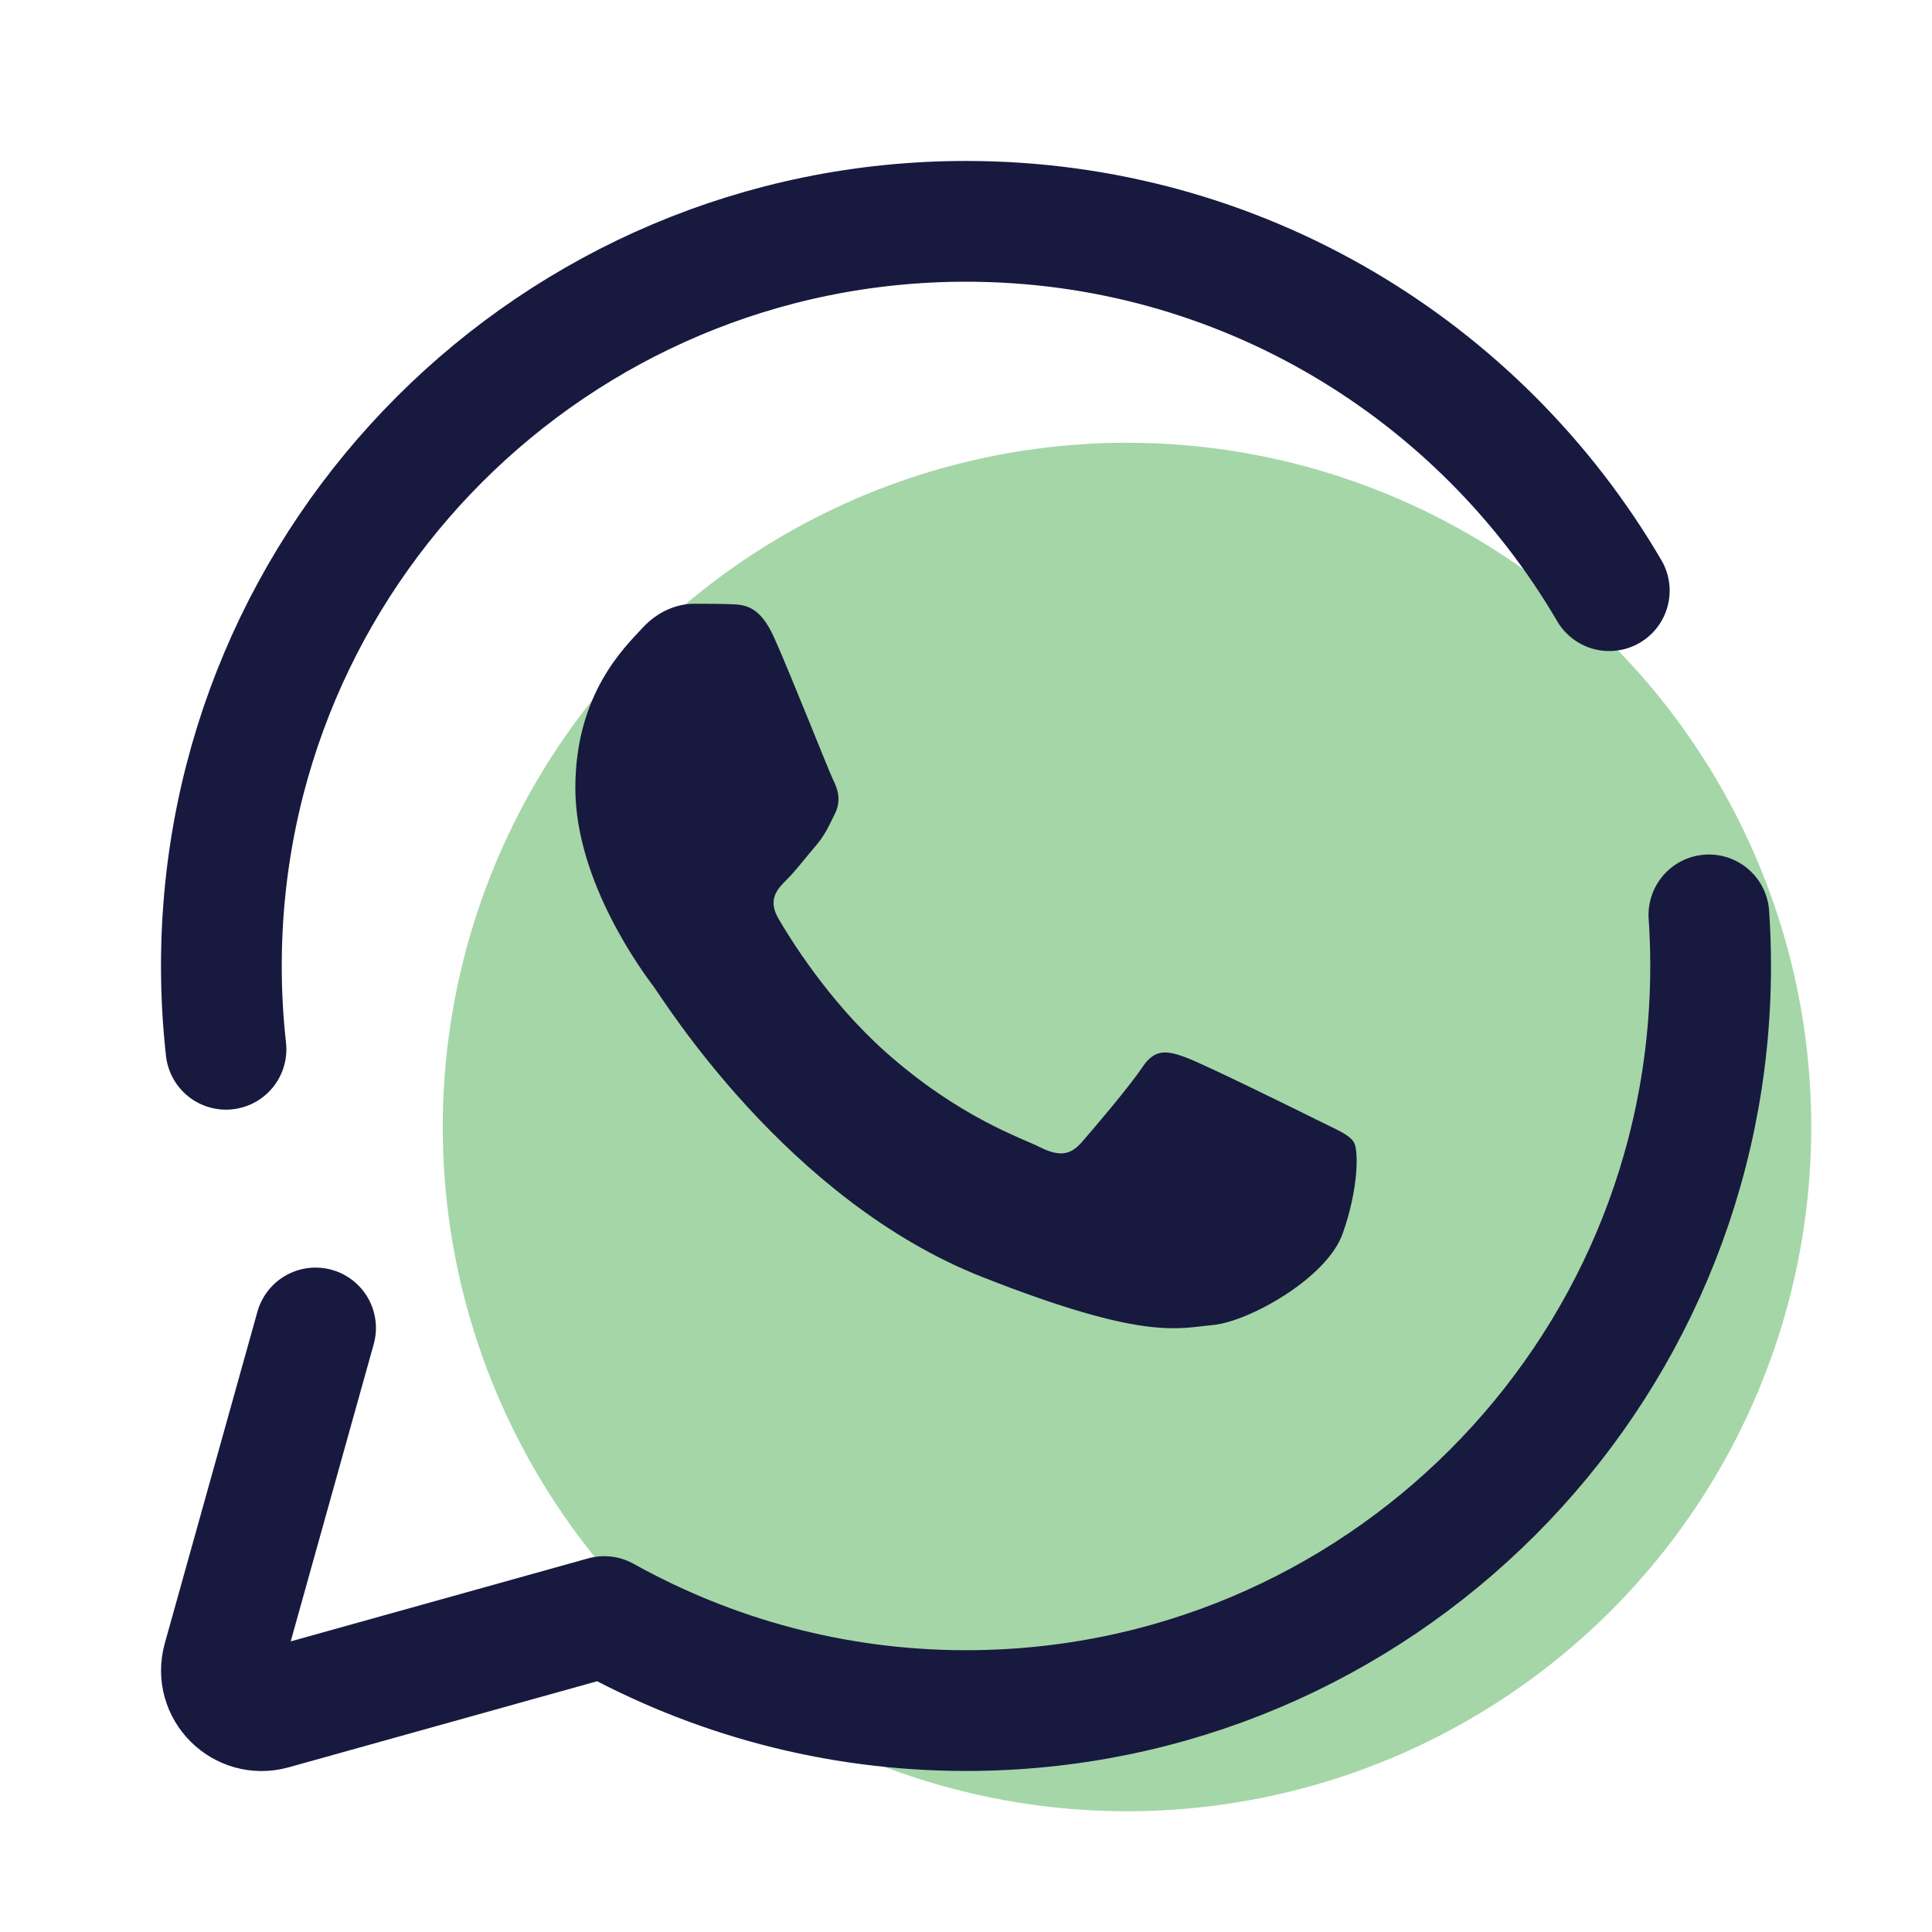<svg xmlns="http://www.w3.org/2000/svg" viewBox="0 0 48 48" width="64px" height="64px"><circle cx="28" cy="28" r="17" fill="#a5d6a7"></circle><path fill="none" stroke="#18193f" stroke-linecap="round" stroke-linejoin="round" stroke-width="3" d="M39.982,14.675 C36.773,9.186,30.817,5.499,24,5.499c-10.217,0-18.5,8.283-18.5,18.5c0,0.7,0.039,1.39,0.115,2.07"></path><path fill="none" stroke="#18193f" stroke-linecap="round" stroke-linejoin="round" stroke-width="3" d="M7.84,32.993l-2.301,8.238 c-0.21,0.75,0.481,1.442,1.232,1.232l8.242-2.3c2.662,1.483,5.724,2.336,8.987,2.336c10.217,0,18.5-8.283,18.5-18.5 c0-0.427-0.014-0.85-0.043-1.269"></path><path fill="#18193f" d="M33.357,30.651c-0.398,1.116-2.348,2.191-3.224,2.269c-0.876,0.08-1.697,0.396-5.731-1.194 c-4.855-1.914-7.92-6.891-8.158-7.208c-0.239-0.32-1.95-2.589-1.95-4.939s1.234-3.506,1.672-3.982 C16.405,15.119,16.922,15,17.241,15c0.318,0,0.637,0,0.915,0.011c0.341,0.013,0.718,0.031,1.075,0.825 c0.425,0.945,1.353,3.307,1.472,3.546s0.199,0.519,0.04,0.836c-0.159,0.318-0.239,0.517-0.476,0.796 c-0.239,0.279-0.501,0.622-0.716,0.836c-0.239,0.237-0.488,0.498-0.21,0.974c0.279,0.478,1.236,2.042,2.656,3.307 c1.826,1.627,3.362,2.13,3.841,2.371c0.478,0.239,0.756,0.199,1.035-0.121c0.279-0.318,1.194-1.393,1.512-1.871 s0.637-0.398,1.075-0.239c0.438,0.159,2.786,1.315,3.263,1.554c0.478,0.239,0.796,0.358,0.915,0.557 C33.755,28.579,33.755,29.535,33.357,30.651z"></path></svg>